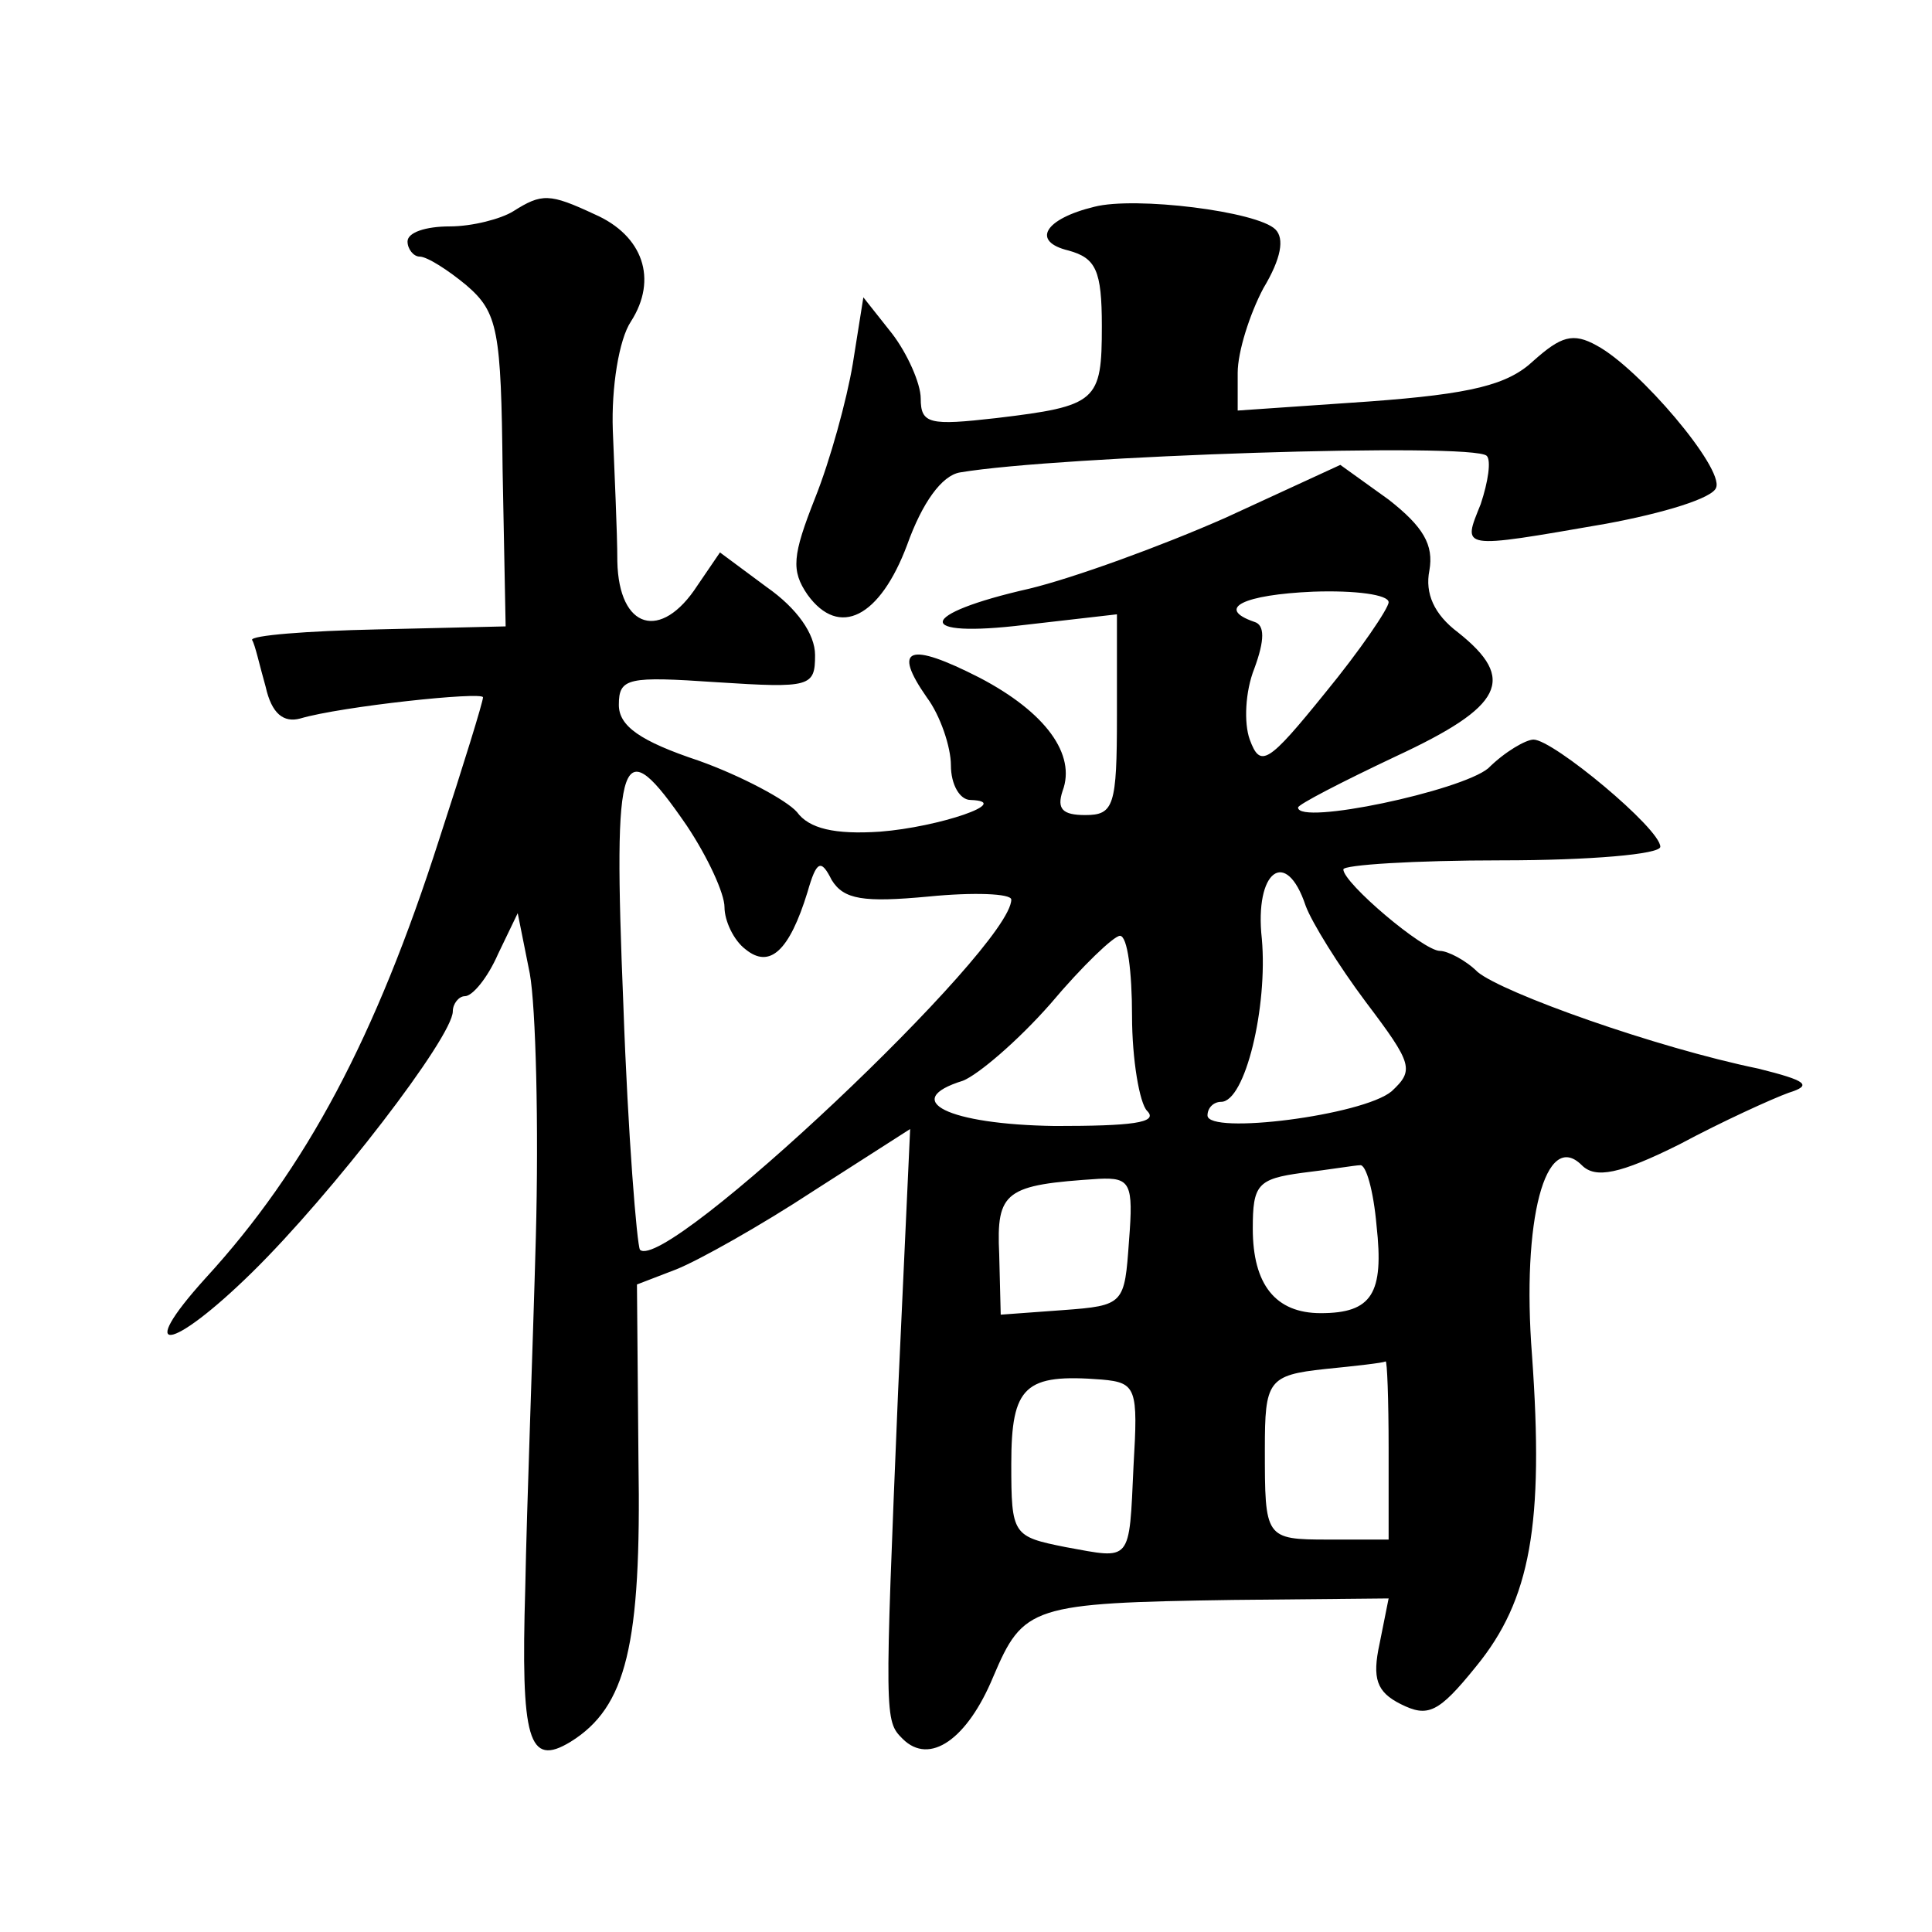 <?xml version="1.0" standalone="no"?>
<!DOCTYPE svg PUBLIC "-//W3C//DTD SVG 20010904//EN"
 "http://www.w3.org/TR/2001/REC-SVG-20010904/DTD/svg10.dtd">
<svg version="1.0" xmlns="http://www.w3.org/2000/svg"
 width="128pt" height="128pt" viewBox="0 0 128 128"
 preserveAspectRatio="xMidYMid meet">
<g transform="translate(0,128) scale(0.1,-0.1)"
fill="#0" stroke="none">
<path d="M340 1140 c-8 -5 -27 -10 -42 -10 -16 0 -28 -4 -28 -10 0 -5 4 -10 8 -10
5 0 19 -9 31 -19 21 -18 23 -30 24 -123 l2 -103 -85 -2 c-47 -1 -84 -4 -83 -7 2
-3 5 -17 9 -31 4 -18 12 -24 23 -21 27 8 121 18 121 14 0 -3 -13 -45 -29 -94 -42
-131 -88 -218 -155 -291 -47 -52 -23 -49 31 4 53 52 133 156 133 173 0 5 4 10 8
10 5 0 15 12 22 28 l13 27 8 -40 c4 -22 6 -101 4 -175 -2 -74 -6 -178 -7 -232 -3
-101 2 -119 30 -102 37 23 47 64 45 186 l-1 117 26 10 c15 6 56 29 91 52 l64 41
-8 -174 c-9 -217 -9 -218 3 -230 18 -18 43 0 60 41 20 47 25 49 159 51 l103 1 -6
-30 c-5 -23 -2 -32 14 -40 18 -9 25 -6 50 25 36 44 45 94 37 206 -7 90 9 150 33
126 9 -9 25 -6 65 14 28 15 61 30 72 34 16 5 12 8 -20 16 -68 14 -169 50 -186 64
-8 8 -20 14 -25 14 -11 0 -64 45 -64 54 0 3 47 6 105 6 58 0 105 4 105 9 0 12 -71
71 -84 71 -5 0 -19 -8 -30 -19 -18 -15 -126 -38 -126 -26 0 2 29 17 65 34 71 33
80 51 41 82 -16 12 -22 26 -19 41 3 17 -4 29 -27 47 l-32 23 -76 -35 c-43 -19 -101
-40 -130 -47 -75 -17 -77 -33 -3 -24 l61 7 0 -67 c0 -60 -2 -66 -21 -66 -15 0 -19
4 -15 16 9 24 -11 52 -55 75 -47 24 -58 20 -35 -13 9 -12 16 -33 16 -45 0 -13 6
-23 13 -23 29 -1 -21 -18 -60 -21 -30 -2 -47 2 -55 13 -7 8 -37 24 -65 34 -39 13
-53 23 -53 37 0 18 6 19 65 15 62 -4 65 -3 65 18 0 14 -12 31 -32 45 l-31 23 -15
-22 c-24 -37 -52 -29 -53 16 0 20 -2 60 -3 87 -1 28 4 60 12 72 18 28 8 57 -24
71 -30 14 -35 14 -54 2z m580 -259 c0 -4 -19 -32 -42 -60 -38 -47 -43 -50 -50 -31
-4 11 -3 32 3 47 7 19 7 29 0 31 -26 9 -7 18 39 20 28 1 50 -2 50 -7z m-465 -148
c14 -21 25 -45 25 -54 0 -9 6 -22 14 -28 16 -13 29 -1 41 38 6 21 9 22 16 8 8 -13
21 -15 64 -11 30 3 55 2 55 -2 0 -32 -229 -248 -246 -232 -2 3 -8 76 -11 162 -7
171 -2 183 42 119z m410 -53 c4 -11 22 -40 40 -64 31 -41 32 -45 17 -59 -19 -16
-122 -29 -122 -16 0 5 4 9 9 9 16 0 31 63 27 108 -5 45 16 61 29 22z m-115 -73
c0 -29 5 -58 10 -63 8 -8 -11 -10 -61 -10 -71 1 -103 17 -61 30 10 4 36 26 58 51
21 25 42 45 46 45 5 0 8 -24 8 -53z m162 -139 c5 -45 -3 -58 -37 -58 -30 0 -45
19 -45 56 0 29 3 33 33 37 17 2 35 5 38 5 4 1 9 -17 11 -40z m-164 -10 c-3 -42
-3 -43 -44 -46 l-41 -3 -1 40 c-2 42 4 46 66 50 21 1 23 -3 20 -41z m172 -138 l0
-60 -40 0 c-42 0 -42 1 -42 60 0 45 2 49 40 53 20 2 38 4 40 5 1 1 2 -25 2 -58z
m-169 -11 c-3 -65 -1 -62 -45 -54 -35 7 -36 8 -36 55 0 52 9 60 60 56 23 -2 24
-6 21 -57z M725 1143 c-33 -8 -42 -23 -17 -29 18 -5 22 -13 22 -50 0 -50 -3 -53
-70 -61 -44 -5 -50 -4 -50 13 0 10 -9 30 -19 43 l-19 24 -7 -44 c-4 -24 -15 -64
-25 -89 -15 -38 -16 -48 -5 -64 21 -29 48 -15 66 33 10 28 23 46 35 48 65 11 340
20 349 11 3 -3 1 -17 -4 -32 -12 -30 -15 -30 83 -13 38 7 71 17 73 24 5 13 -51
79 -79 94 -16 9 -24 6 -42 -10 -17 -16 -41 -22 -109 -27 l-87 -6 0 25 c0 14 8 39
17 56 12 20 14 33 8 39 -12 12 -93 22 -120 15z"/>
</g>
</svg>
